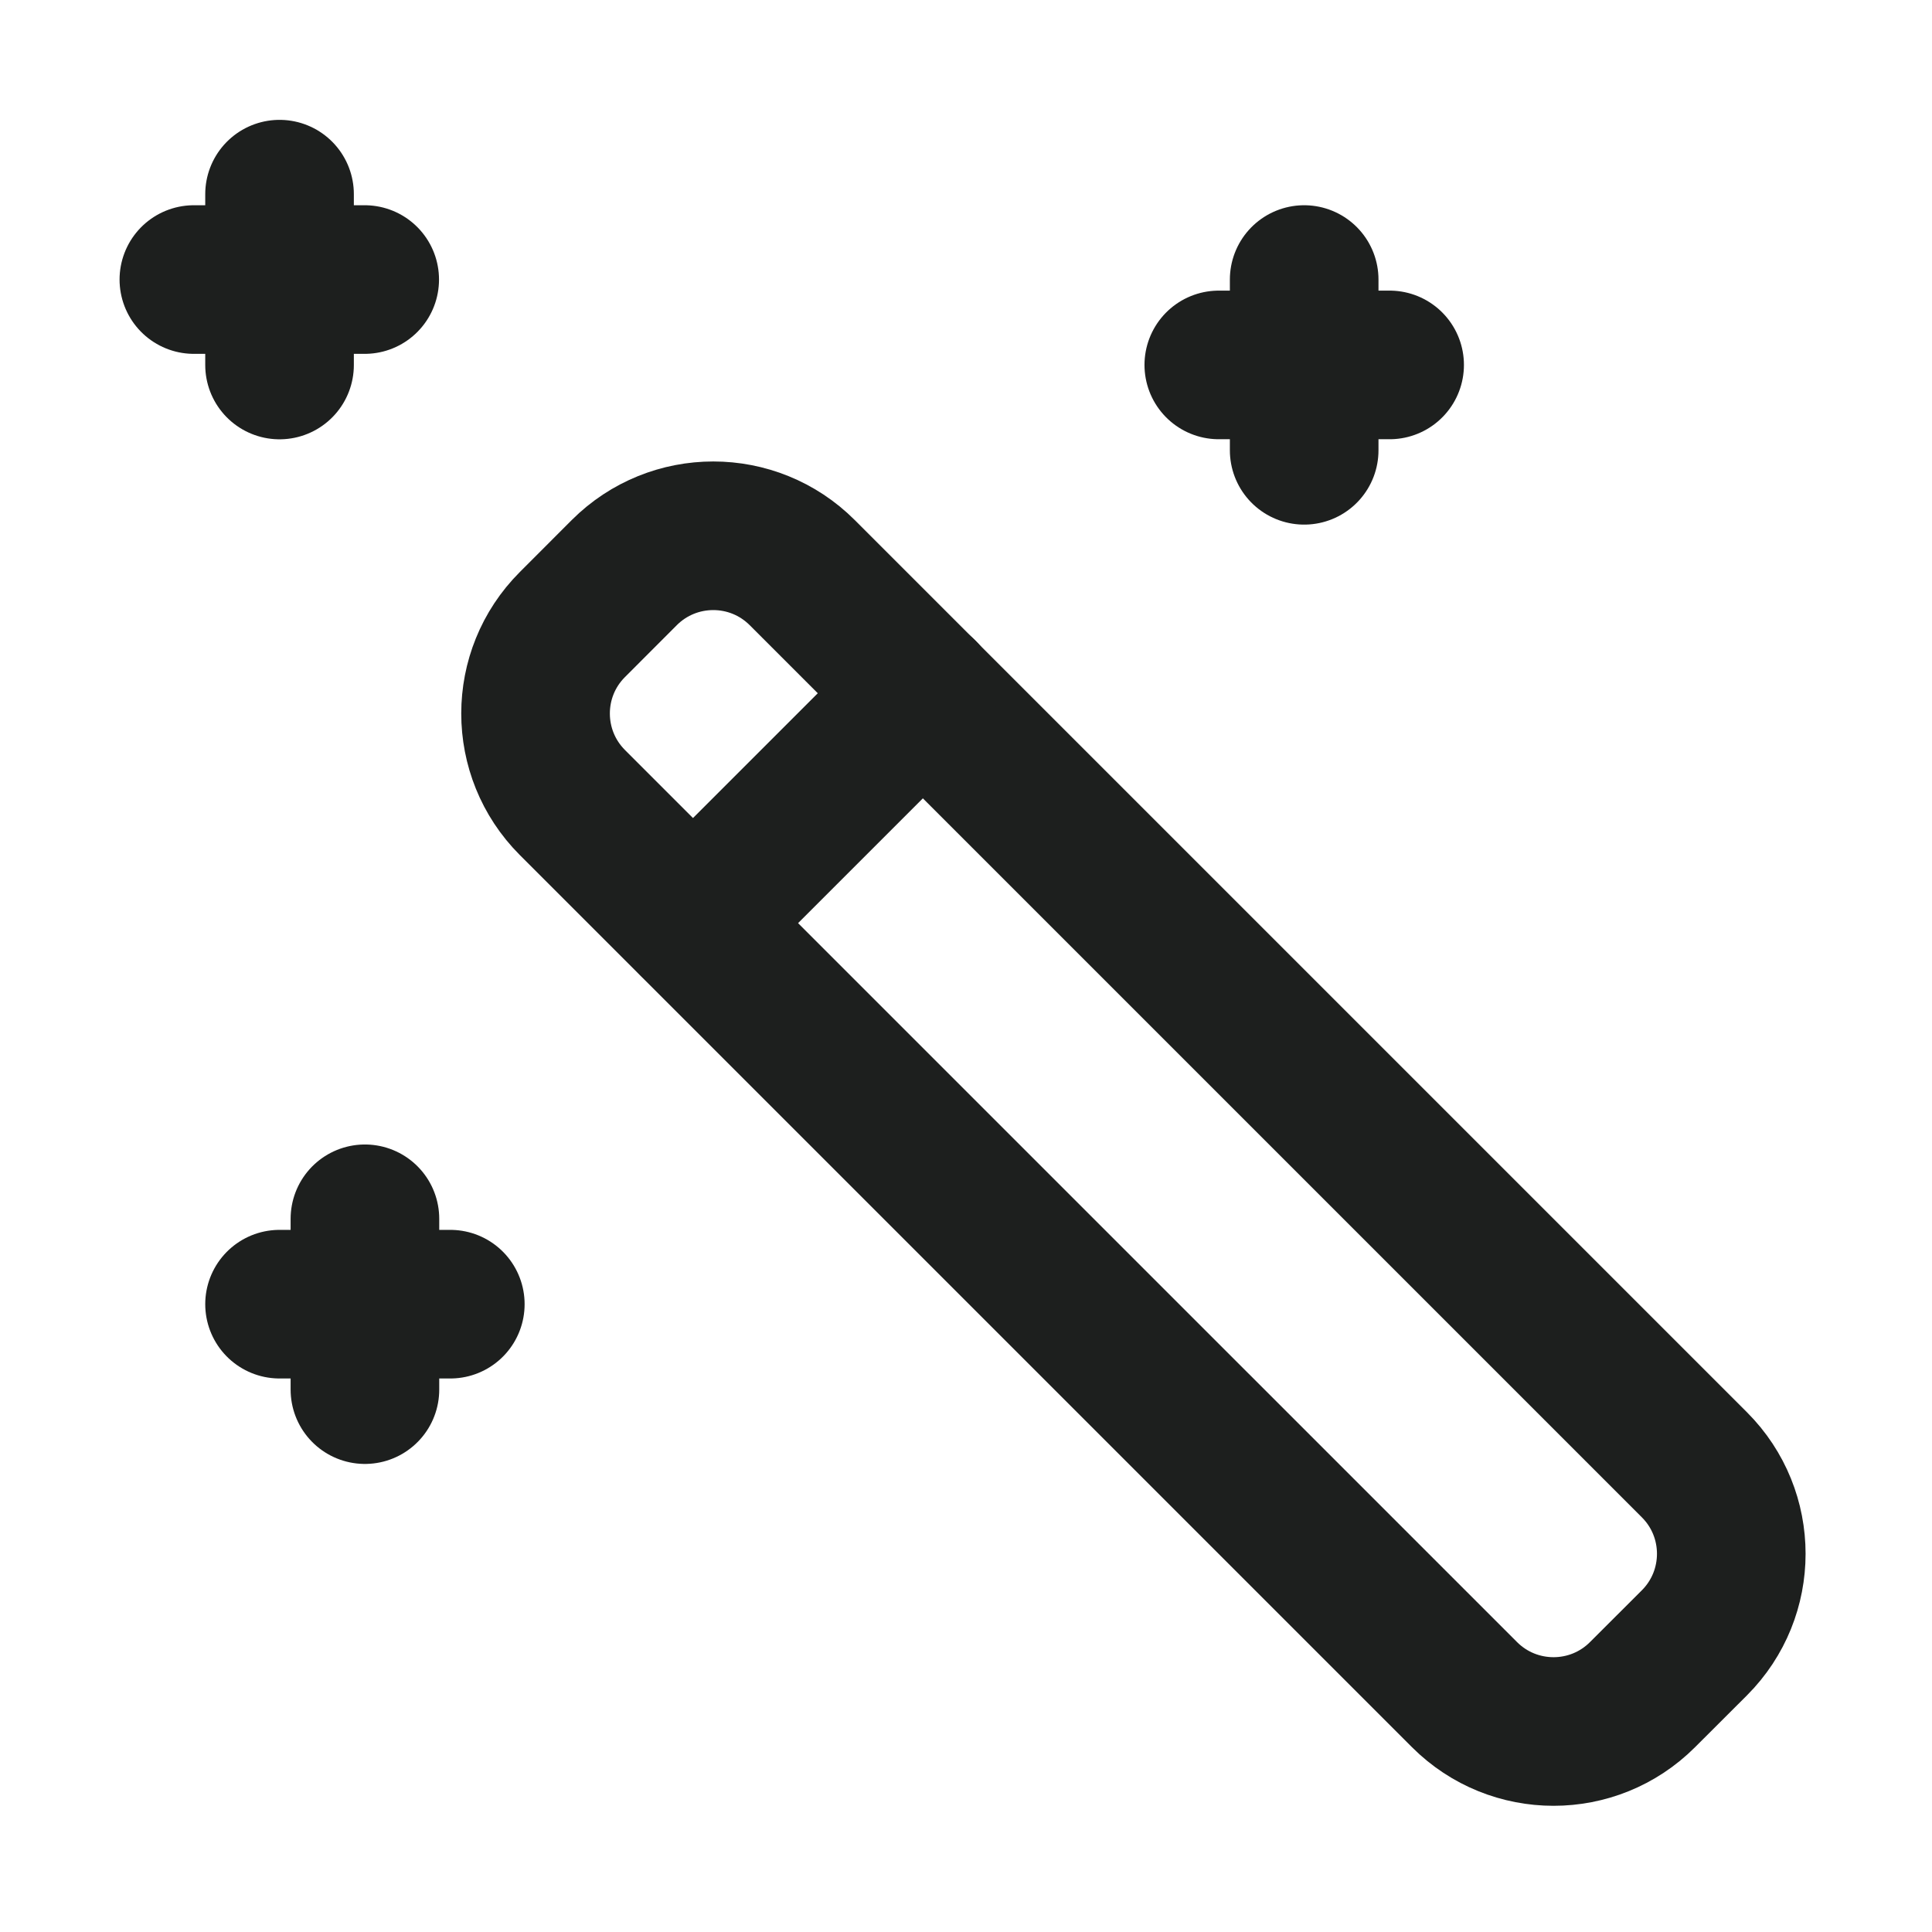 <svg width="26" height="26" viewBox="0 0 26 26" fill="none" xmlns="http://www.w3.org/2000/svg">
<path fill-rule="evenodd" clip-rule="evenodd" d="M22.803 19.713C23.464 20.374 23.464 21.446 22.803 22.108L22.104 22.806C21.443 23.467 20.371 23.467 19.709 22.806L7.703 10.8C7.042 10.138 7.042 9.066 7.703 8.405L8.401 7.706C9.063 7.045 10.135 7.045 10.796 7.706L22.803 19.713Z" stroke="#1D1F1E" stroke-width="2" stroke-linecap="round" stroke-linejoin="round"/>
<path d="M17.551 3.762V6.06" stroke="#1D1F1E" stroke-width="2" stroke-linecap="round" stroke-linejoin="round"/>
<path d="M18.701 4.911H16.402" stroke="#1D1F1E" stroke-width="2" stroke-linecap="round" stroke-linejoin="round"/>
<path d="M4.911 16.402V18.701" stroke="#1D1F1E" stroke-width="2" stroke-linecap="round" stroke-linejoin="round"/>
<path d="M6.06 17.551H3.762" stroke="#1D1F1E" stroke-width="2" stroke-linecap="round" stroke-linejoin="round"/>
<path d="M3.762 2.613V4.912" stroke="#1D1F1E" stroke-width="2" stroke-linecap="round" stroke-linejoin="round"/>
<path d="M4.908 3.762H2.609" stroke="#1D1F1E" stroke-width="2" stroke-linecap="round" stroke-linejoin="round"/>
<path d="M9.328 12.421L12.421 9.328" stroke="#1D1F1E" stroke-width="2" stroke-linecap="round" stroke-linejoin="round"/>
</svg>
